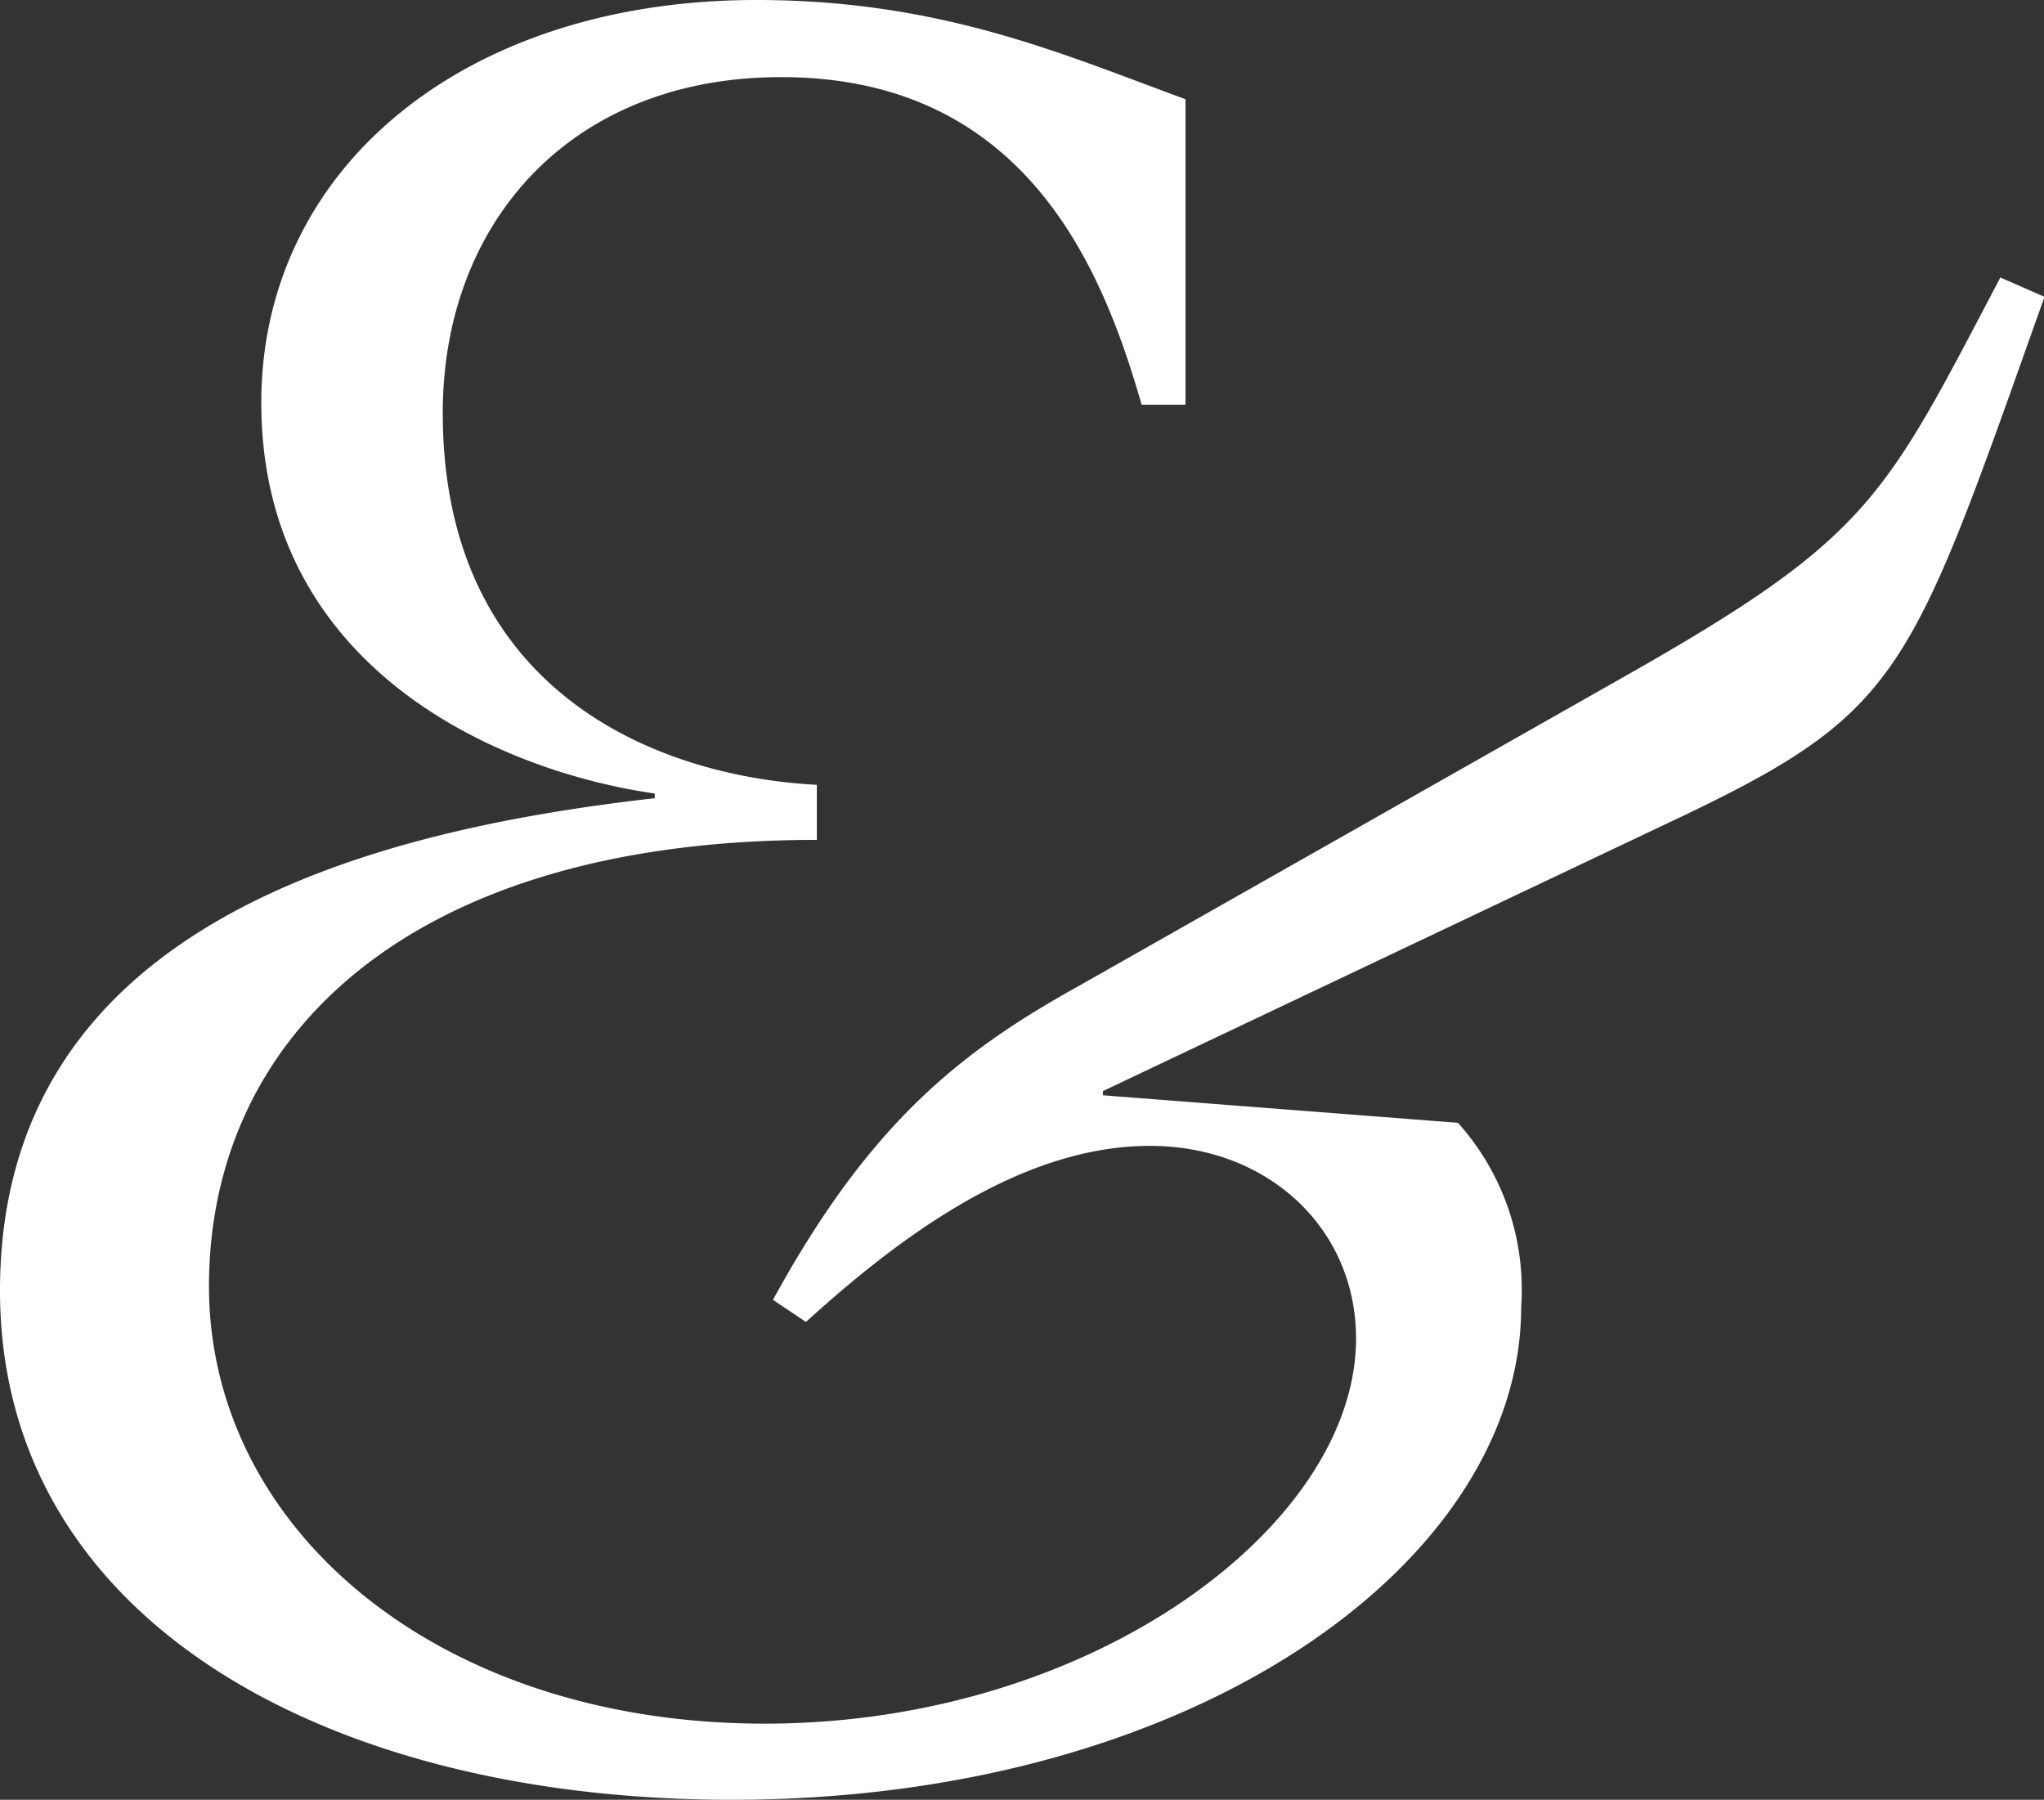 <svg xmlns="http://www.w3.org/2000/svg" viewBox="0 0 82.45 72.58"><rect x="0" y="0" width="82.45" height="72.58" fill="#333333" stroke="none"/><defs><style>.cls-1{fill:#fff;fill-rule:evenodd;}</style></defs><g id="Calque_2" data-name="Calque 2"><g id="esperluettes"><path class="cls-1" d="M44.49,44.17l14.32,1.11a10.07,10.07,0,0,1,2.55,7.44c0,10.21-13.09,19.86-31.85,19.86C13.09,72.58,0,65.26,0,52.05,0,37.4,14.64,33.52,26.41,32.19V32c-6.22-.89-15.87-5-15.87-15.76C10.54,6.77,18.75,0,30.51,0,38,0,42.94,2.22,47.82,4V16.32H46.05C44.49,10.88,41.39,3.11,31.51,3.11,23,3.11,17.86,9,17.86,16.65c0,11.1,8.44,14.65,15.09,15v2.22c-16.53,0-24.52,8-24.52,18,0,9.77,9.21,17.64,22.42,17.64s23.85-8,23.85-15.53c0-4.44-3.55-7.77-8.32-7.77-5.33,0-10.32,3.88-13.87,7.1l-1.33-.89c3.88-7.1,7.54-10,12.32-12.65L65.69,27.19c9.77-5.55,10.32-7.1,15-16l1.78.78C77.12,27,76.79,28.64,68,32.85L44.49,44v.22"/></g></g></svg>